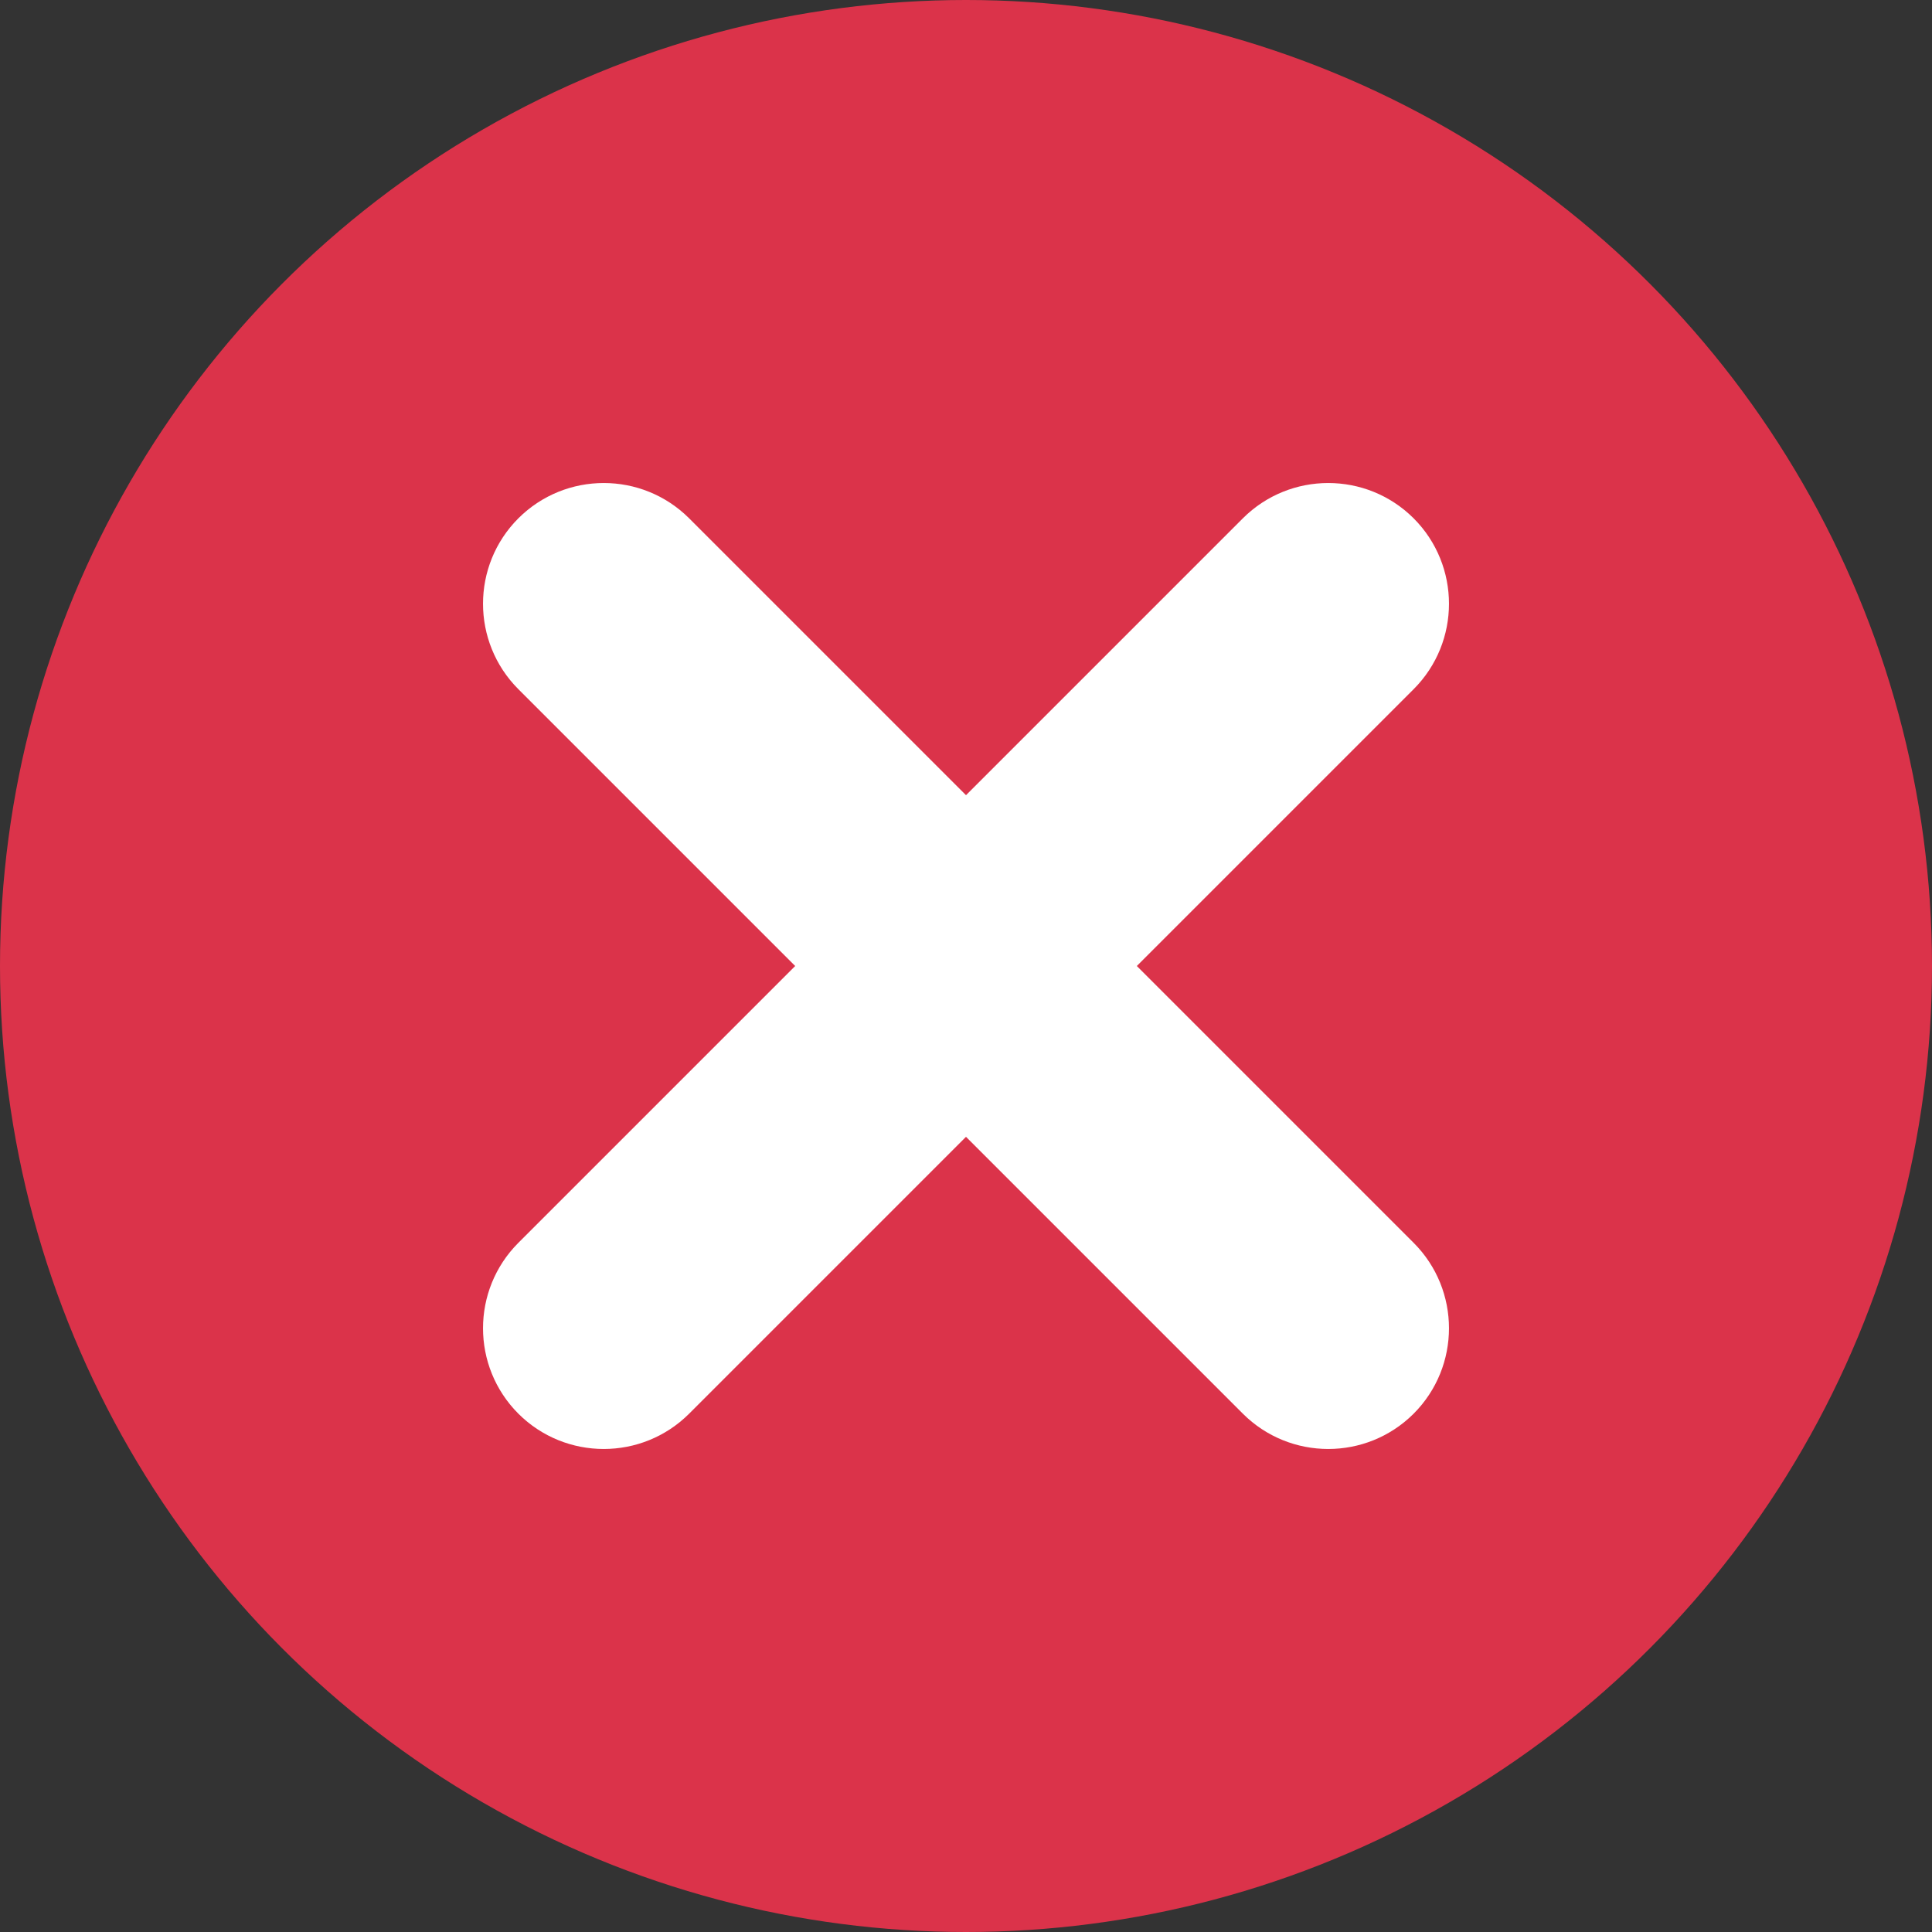 <svg width="24" height="24" viewBox="0 0 24 24" fill="none" xmlns="http://www.w3.org/2000/svg">
<rect x="0" y="0" width="24" height="24" fill="#333333" stroke="none"/>
<circle cx="12" cy="12" r="12" fill="#DB334A"/>
<path fill-rule="evenodd" clip-rule="evenodd" d="M17.561 6.439C18.146 7.025 18.146 7.975 17.561 8.561L8.561 17.561C7.975 18.146 7.025 18.146 6.439 17.561C5.854 16.975 5.854 16.025 6.439 15.439L15.439 6.439C16.025 5.854 16.975 5.854 17.561 6.439Z" fill="white"/>
<path fill-rule="evenodd" clip-rule="evenodd" d="M6.439 6.439C7.025 5.854 7.975 5.854 8.561 6.439L17.561 15.439C18.146 16.025 18.146 16.975 17.561 17.561C16.975 18.146 16.025 18.146 15.439 17.561L6.439 8.561C5.854 7.975 5.854 7.025 6.439 6.439Z" fill="white"/>
</svg>
